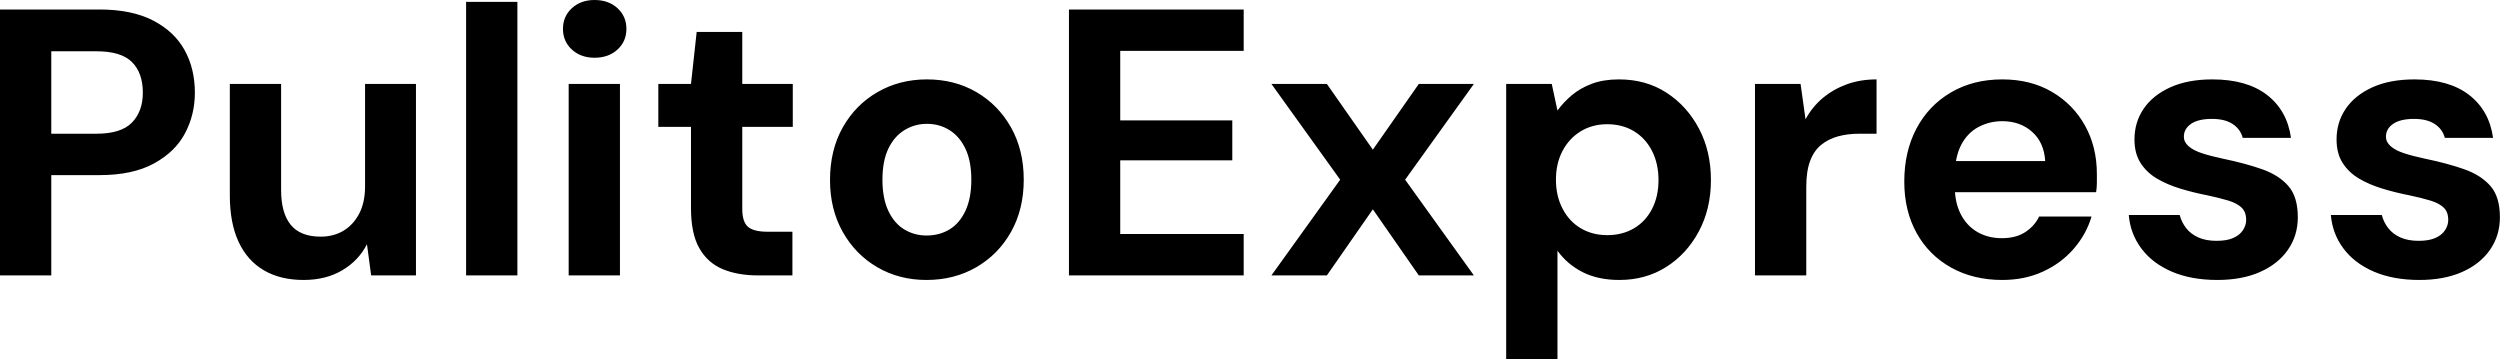 <svg xmlns="http://www.w3.org/2000/svg" xmlns:ev="http://www.w3.org/2001/xml-events" xmlns:xlink="http://www.w3.org/1999/xlink" height="28" viewBox="0 0 195 28" width="195"><defs></defs><g><path d="M2.044 21.481V0.741H9.807Q12.326 0.741 13.985 1.6Q15.644 2.459 16.444 3.911Q17.244 5.363 17.244 7.23Q17.244 8.948 16.474 10.4Q15.704 11.852 14.044 12.756Q12.385 13.659 9.807 13.659H6.044V21.481ZM6.044 10.43H9.57Q11.496 10.43 12.341 9.556Q13.185 8.681 13.185 7.23Q13.185 5.689 12.341 4.844Q11.496 4.0 9.57 4.0H6.044Z M25.719 21.837Q23.911 21.837 22.622 21.081Q21.333 20.326 20.652 18.859Q19.97 17.393 19.97 15.23V6.548H23.97V14.815Q23.97 16.622 24.726 17.541Q25.481 18.459 27.052 18.459Q28.059 18.459 28.83 18.0Q29.6 17.541 30.059 16.667Q30.519 15.793 30.519 14.519V6.548H34.489V21.481H30.993L30.667 19.052Q30.015 20.326 28.741 21.081Q27.467 21.837 25.719 21.837Z M38.4 21.481V0.148H42.4V21.481Z M46.4 21.481V6.548H50.4V21.481ZM48.415 4.504Q47.348 4.504 46.652 3.867Q45.956 3.23 45.956 2.252Q45.956 1.274 46.652 0.637Q47.348 0.0 48.415 0.0Q49.511 0.0 50.207 0.637Q50.904 1.274 50.904 2.252Q50.904 3.23 50.207 3.867Q49.511 4.504 48.415 4.504Z M61.156 21.481Q59.585 21.481 58.415 20.993Q57.244 20.504 56.593 19.363Q55.941 18.222 55.941 16.237V9.896H53.393V6.548H55.941L56.385 2.489H59.941V6.548H63.881V9.896H59.941V16.296Q59.941 17.304 60.385 17.689Q60.83 18.074 61.896 18.074H63.852V21.481Z M74.311 21.837Q72.178 21.837 70.474 20.844Q68.77 19.852 67.778 18.089Q66.785 16.326 66.785 14.044Q66.785 11.704 67.778 9.941Q68.77 8.178 70.489 7.185Q72.207 6.193 74.341 6.193Q76.504 6.193 78.207 7.185Q79.911 8.178 80.904 9.941Q81.896 11.704 81.896 14.015Q81.896 16.326 80.904 18.089Q79.911 19.852 78.193 20.844Q76.474 21.837 74.311 21.837ZM74.311 18.37Q75.319 18.37 76.104 17.896Q76.889 17.422 77.348 16.444Q77.807 15.467 77.807 14.015Q77.807 12.563 77.348 11.6Q76.889 10.637 76.104 10.148Q75.319 9.659 74.341 9.659Q73.393 9.659 72.593 10.148Q71.793 10.637 71.333 11.6Q70.874 12.563 70.874 14.015Q70.874 15.467 71.333 16.444Q71.793 17.422 72.578 17.896Q73.363 18.37 74.311 18.37Z M85.422 21.481V0.741H99.052V3.97H89.422V9.393H98.163V12.504H89.422V18.252H99.052V21.481Z M101.215 21.481 106.578 14.015 101.215 6.548H105.541L109.126 11.674L112.711 6.548H117.007L111.644 14.015L117.007 21.481H112.711L109.126 16.326L105.541 21.481Z M119.526 28.0V6.548H123.081L123.526 8.622Q124.0 7.97 124.652 7.422Q125.304 6.874 126.207 6.533Q127.111 6.193 128.326 6.193Q130.43 6.193 132.03 7.23Q133.63 8.267 134.563 10.03Q135.496 11.793 135.496 14.044Q135.496 16.296 134.548 18.059Q133.6 19.822 132.0 20.83Q130.4 21.837 128.356 21.837Q126.696 21.837 125.496 21.23Q124.296 20.622 123.526 19.556V28.0ZM127.407 18.341Q128.593 18.341 129.496 17.807Q130.4 17.274 130.904 16.296Q131.407 15.319 131.407 14.044Q131.407 12.77 130.904 11.778Q130.4 10.785 129.496 10.237Q128.593 9.689 127.407 9.689Q126.252 9.689 125.348 10.237Q124.444 10.785 123.926 11.763Q123.407 12.741 123.407 14.015Q123.407 15.289 123.926 16.281Q124.444 17.274 125.348 17.807Q126.252 18.341 127.407 18.341Z M138.933 21.481V6.548H142.489L142.874 9.304Q143.407 8.326 144.222 7.644Q145.037 6.963 146.089 6.578Q147.141 6.193 148.415 6.193V10.43H147.052Q146.163 10.43 145.407 10.637Q144.652 10.844 144.089 11.304Q143.526 11.763 143.23 12.563Q142.933 13.363 142.933 14.578V21.481Z M158.222 21.837Q155.97 21.837 154.237 20.874Q152.504 19.911 151.541 18.178Q150.578 16.444 150.578 14.163Q150.578 11.822 151.526 10.03Q152.474 8.237 154.207 7.215Q155.941 6.193 158.222 6.193Q160.444 6.193 162.104 7.17Q163.763 8.148 164.681 9.807Q165.6 11.467 165.6 13.57Q165.6 13.867 165.6 14.237Q165.6 14.607 165.541 14.993H153.422V12.563H161.57Q161.481 11.111 160.548 10.281Q159.615 9.452 158.222 9.452Q157.215 9.452 156.356 9.911Q155.496 10.37 155.007 11.319Q154.519 12.267 154.519 13.719V14.578Q154.519 15.793 154.978 16.696Q155.437 17.6 156.267 18.089Q157.096 18.578 158.193 18.578Q159.289 18.578 160.015 18.104Q160.741 17.63 161.096 16.889H165.185Q164.77 18.281 163.793 19.407Q162.815 20.533 161.393 21.185Q159.97 21.837 158.222 21.837Z M174.993 21.837Q172.948 21.837 171.437 21.185Q169.926 20.533 169.067 19.378Q168.207 18.222 168.089 16.77H172.059Q172.207 17.333 172.563 17.793Q172.919 18.252 173.511 18.519Q174.104 18.785 174.933 18.785Q175.733 18.785 176.237 18.563Q176.741 18.341 176.993 17.956Q177.244 17.57 177.244 17.156Q177.244 16.533 176.889 16.193Q176.533 15.852 175.852 15.644Q175.17 15.437 174.193 15.23Q173.126 15.022 172.104 14.711Q171.081 14.4 170.281 13.926Q169.481 13.452 169.007 12.711Q168.533 11.97 168.533 10.874Q168.533 9.541 169.244 8.489Q169.956 7.437 171.319 6.815Q172.681 6.193 174.607 6.193Q177.304 6.193 178.874 7.407Q180.444 8.622 180.741 10.756H176.978Q176.8 10.074 176.193 9.674Q175.585 9.274 174.578 9.274Q173.511 9.274 172.948 9.659Q172.385 10.044 172.385 10.667Q172.385 11.081 172.756 11.407Q173.126 11.733 173.807 11.956Q174.489 12.178 175.467 12.385Q177.185 12.741 178.489 13.2Q179.793 13.659 180.533 14.504Q181.274 15.348 181.274 16.948Q181.274 18.37 180.504 19.481Q179.733 20.593 178.326 21.215Q176.919 21.837 174.993 21.837Z M190.756 21.837Q188.711 21.837 187.2 21.185Q185.689 20.533 184.83 19.378Q183.97 18.222 183.852 16.77H187.822Q187.97 17.333 188.326 17.793Q188.681 18.252 189.274 18.519Q189.867 18.785 190.696 18.785Q191.496 18.785 192.0 18.563Q192.504 18.341 192.756 17.956Q193.007 17.57 193.007 17.156Q193.007 16.533 192.652 16.193Q192.296 15.852 191.615 15.644Q190.933 15.437 189.956 15.23Q188.889 15.022 187.867 14.711Q186.844 14.4 186.044 13.926Q185.244 13.452 184.77 12.711Q184.296 11.97 184.296 10.874Q184.296 9.541 185.007 8.489Q185.719 7.437 187.081 6.815Q188.444 6.193 190.37 6.193Q193.067 6.193 194.637 7.407Q196.207 8.622 196.504 10.756H192.741Q192.563 10.074 191.956 9.674Q191.348 9.274 190.341 9.274Q189.274 9.274 188.711 9.659Q188.148 10.044 188.148 10.667Q188.148 11.081 188.519 11.407Q188.889 11.733 189.57 11.956Q190.252 12.178 191.23 12.385Q192.948 12.741 194.252 13.2Q195.556 13.659 196.296 14.504Q197.037 15.348 197.037 16.948Q197.037 18.37 196.267 19.481Q195.496 20.593 194.089 21.215Q192.681 21.837 190.756 21.837Z " fill="rgb(0,0,0)" transform="translate(-2.044, 0)"></path></g></svg>